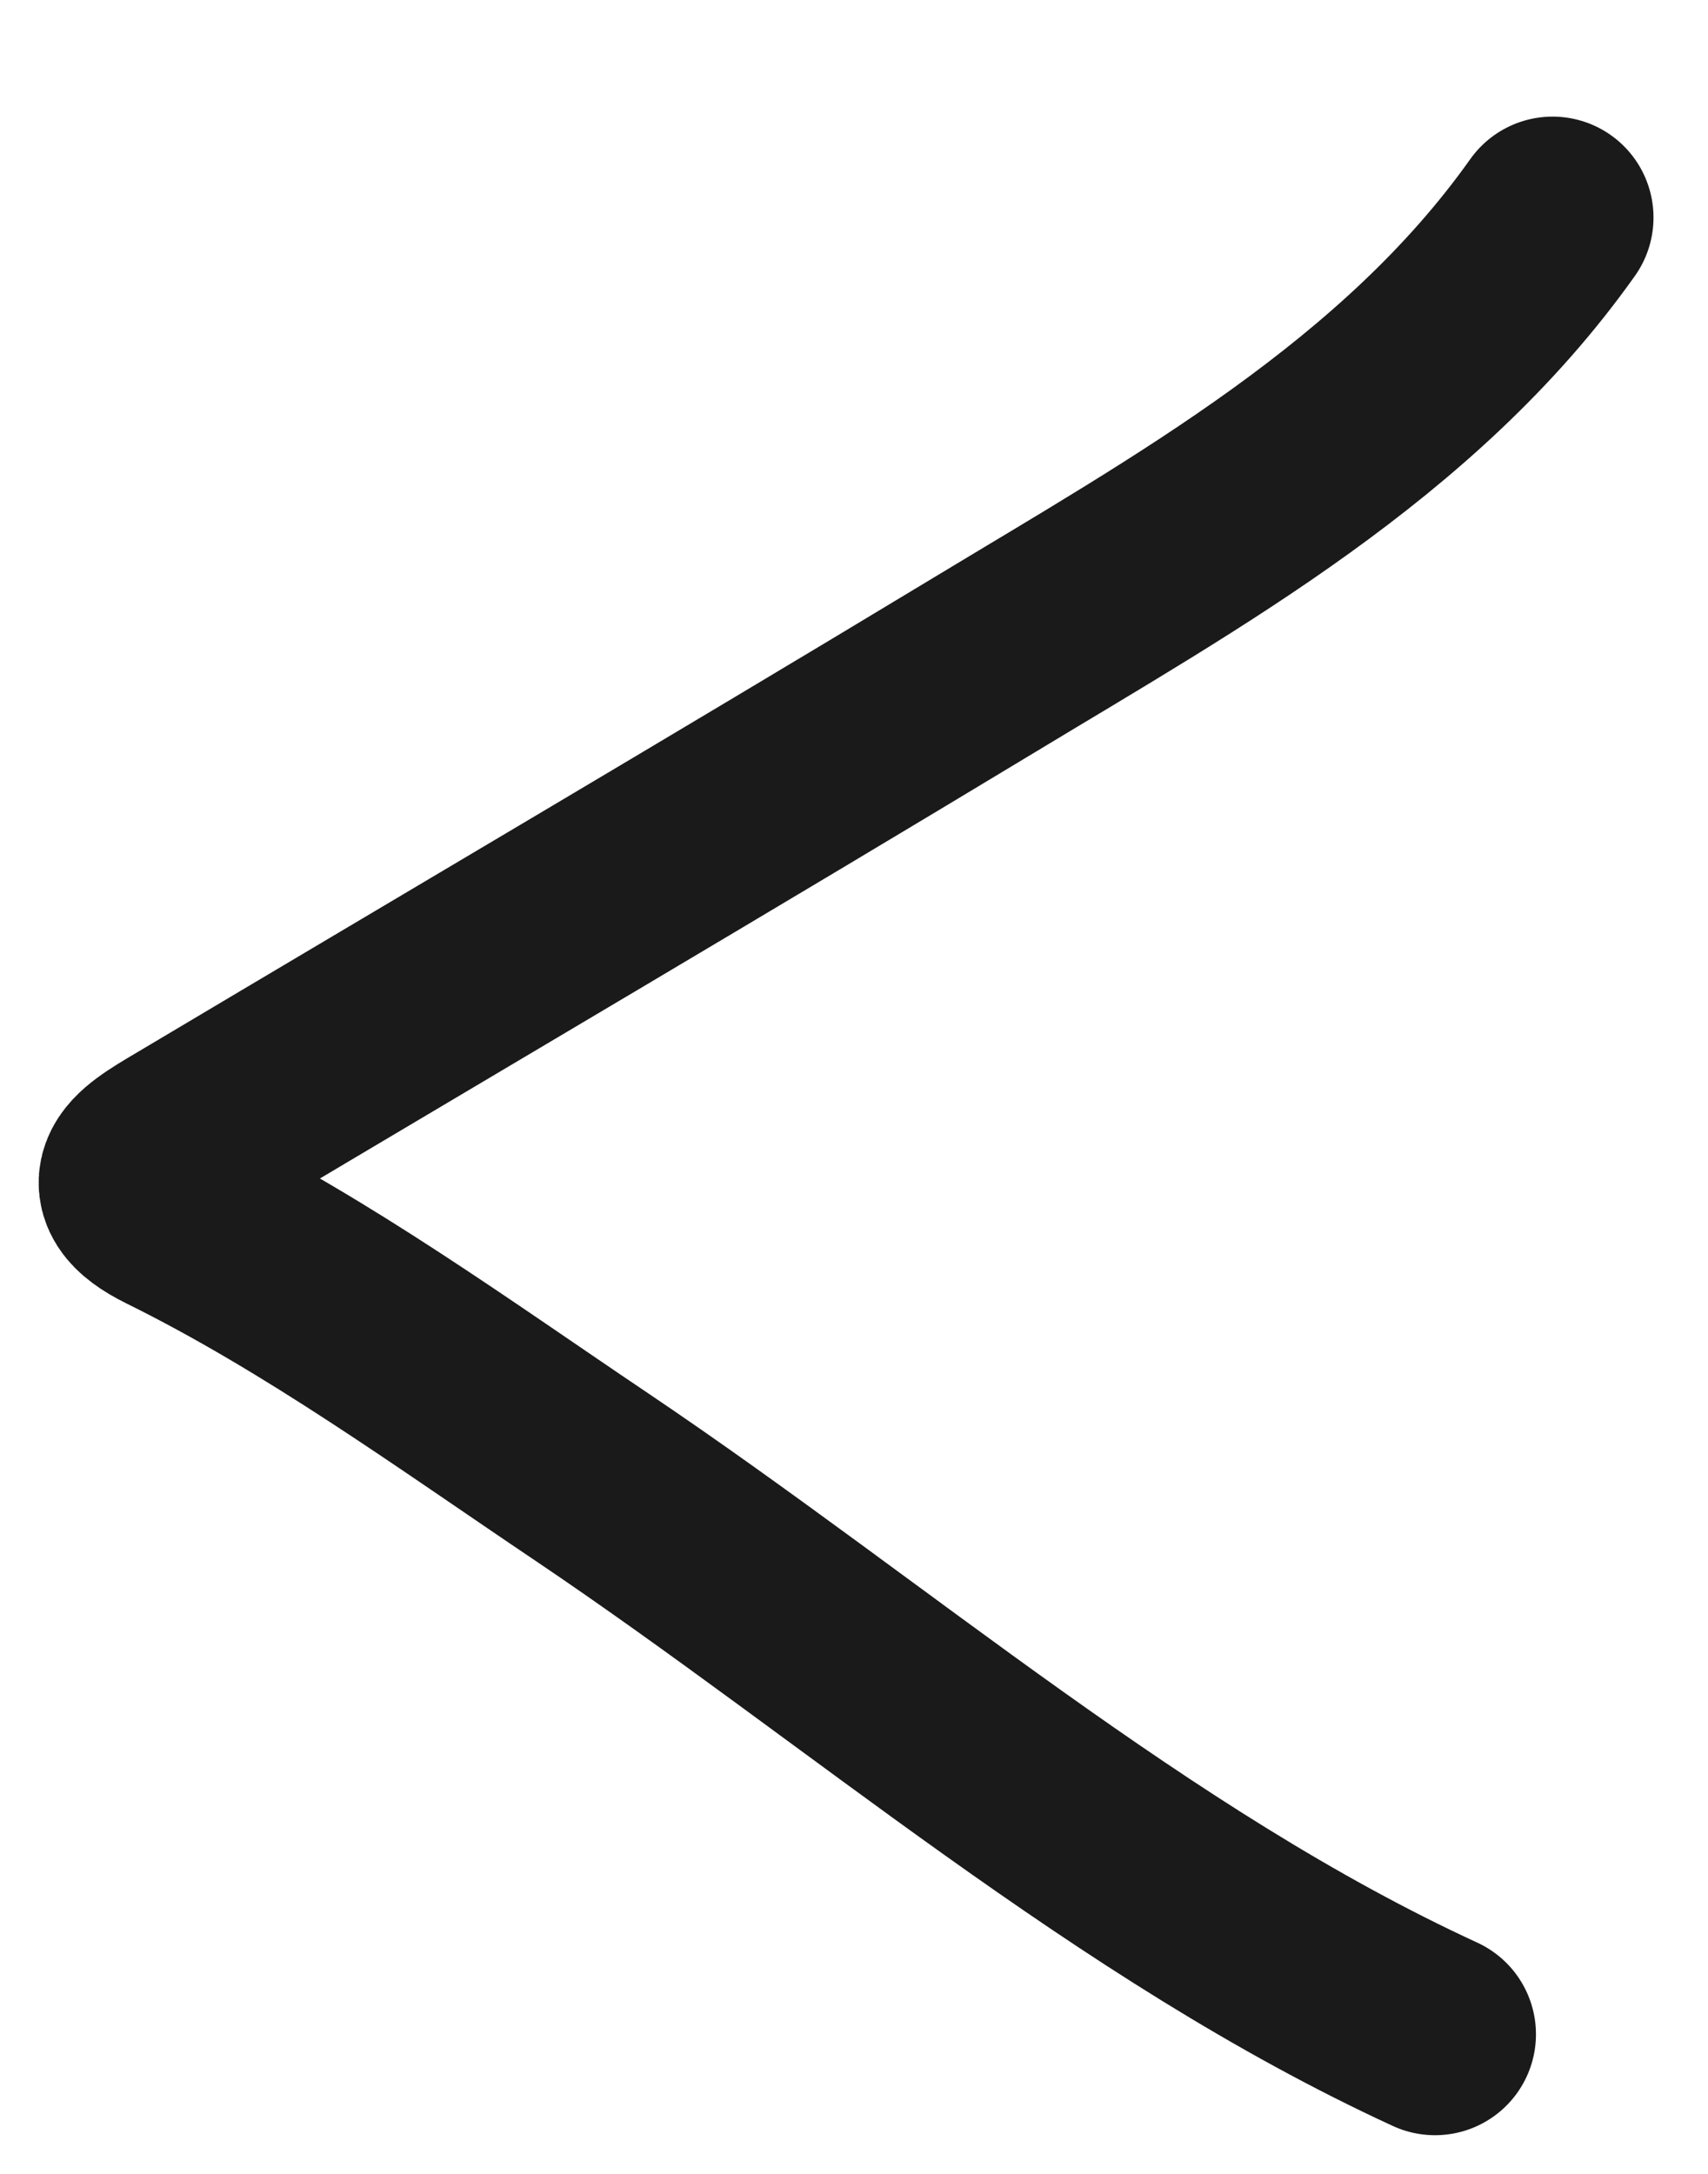 <svg width="11" height="14" viewBox="0 0 11 14" fill="none" xmlns="http://www.w3.org/2000/svg">
<path d="M9.242 13.101C7.294 12.204 5.594 10.713 3.811 9.512C2.928 8.918 2.053 8.281 1.103 7.812C0.703 7.614 0.966 7.485 1.254 7.313C2.947 6.305 4.646 5.305 6.333 4.286C7.654 3.487 9.076 2.703 9.999 1.401" stroke="#1A1A1A" stroke-width="1.3" stroke-linecap="round"/>
</svg>
